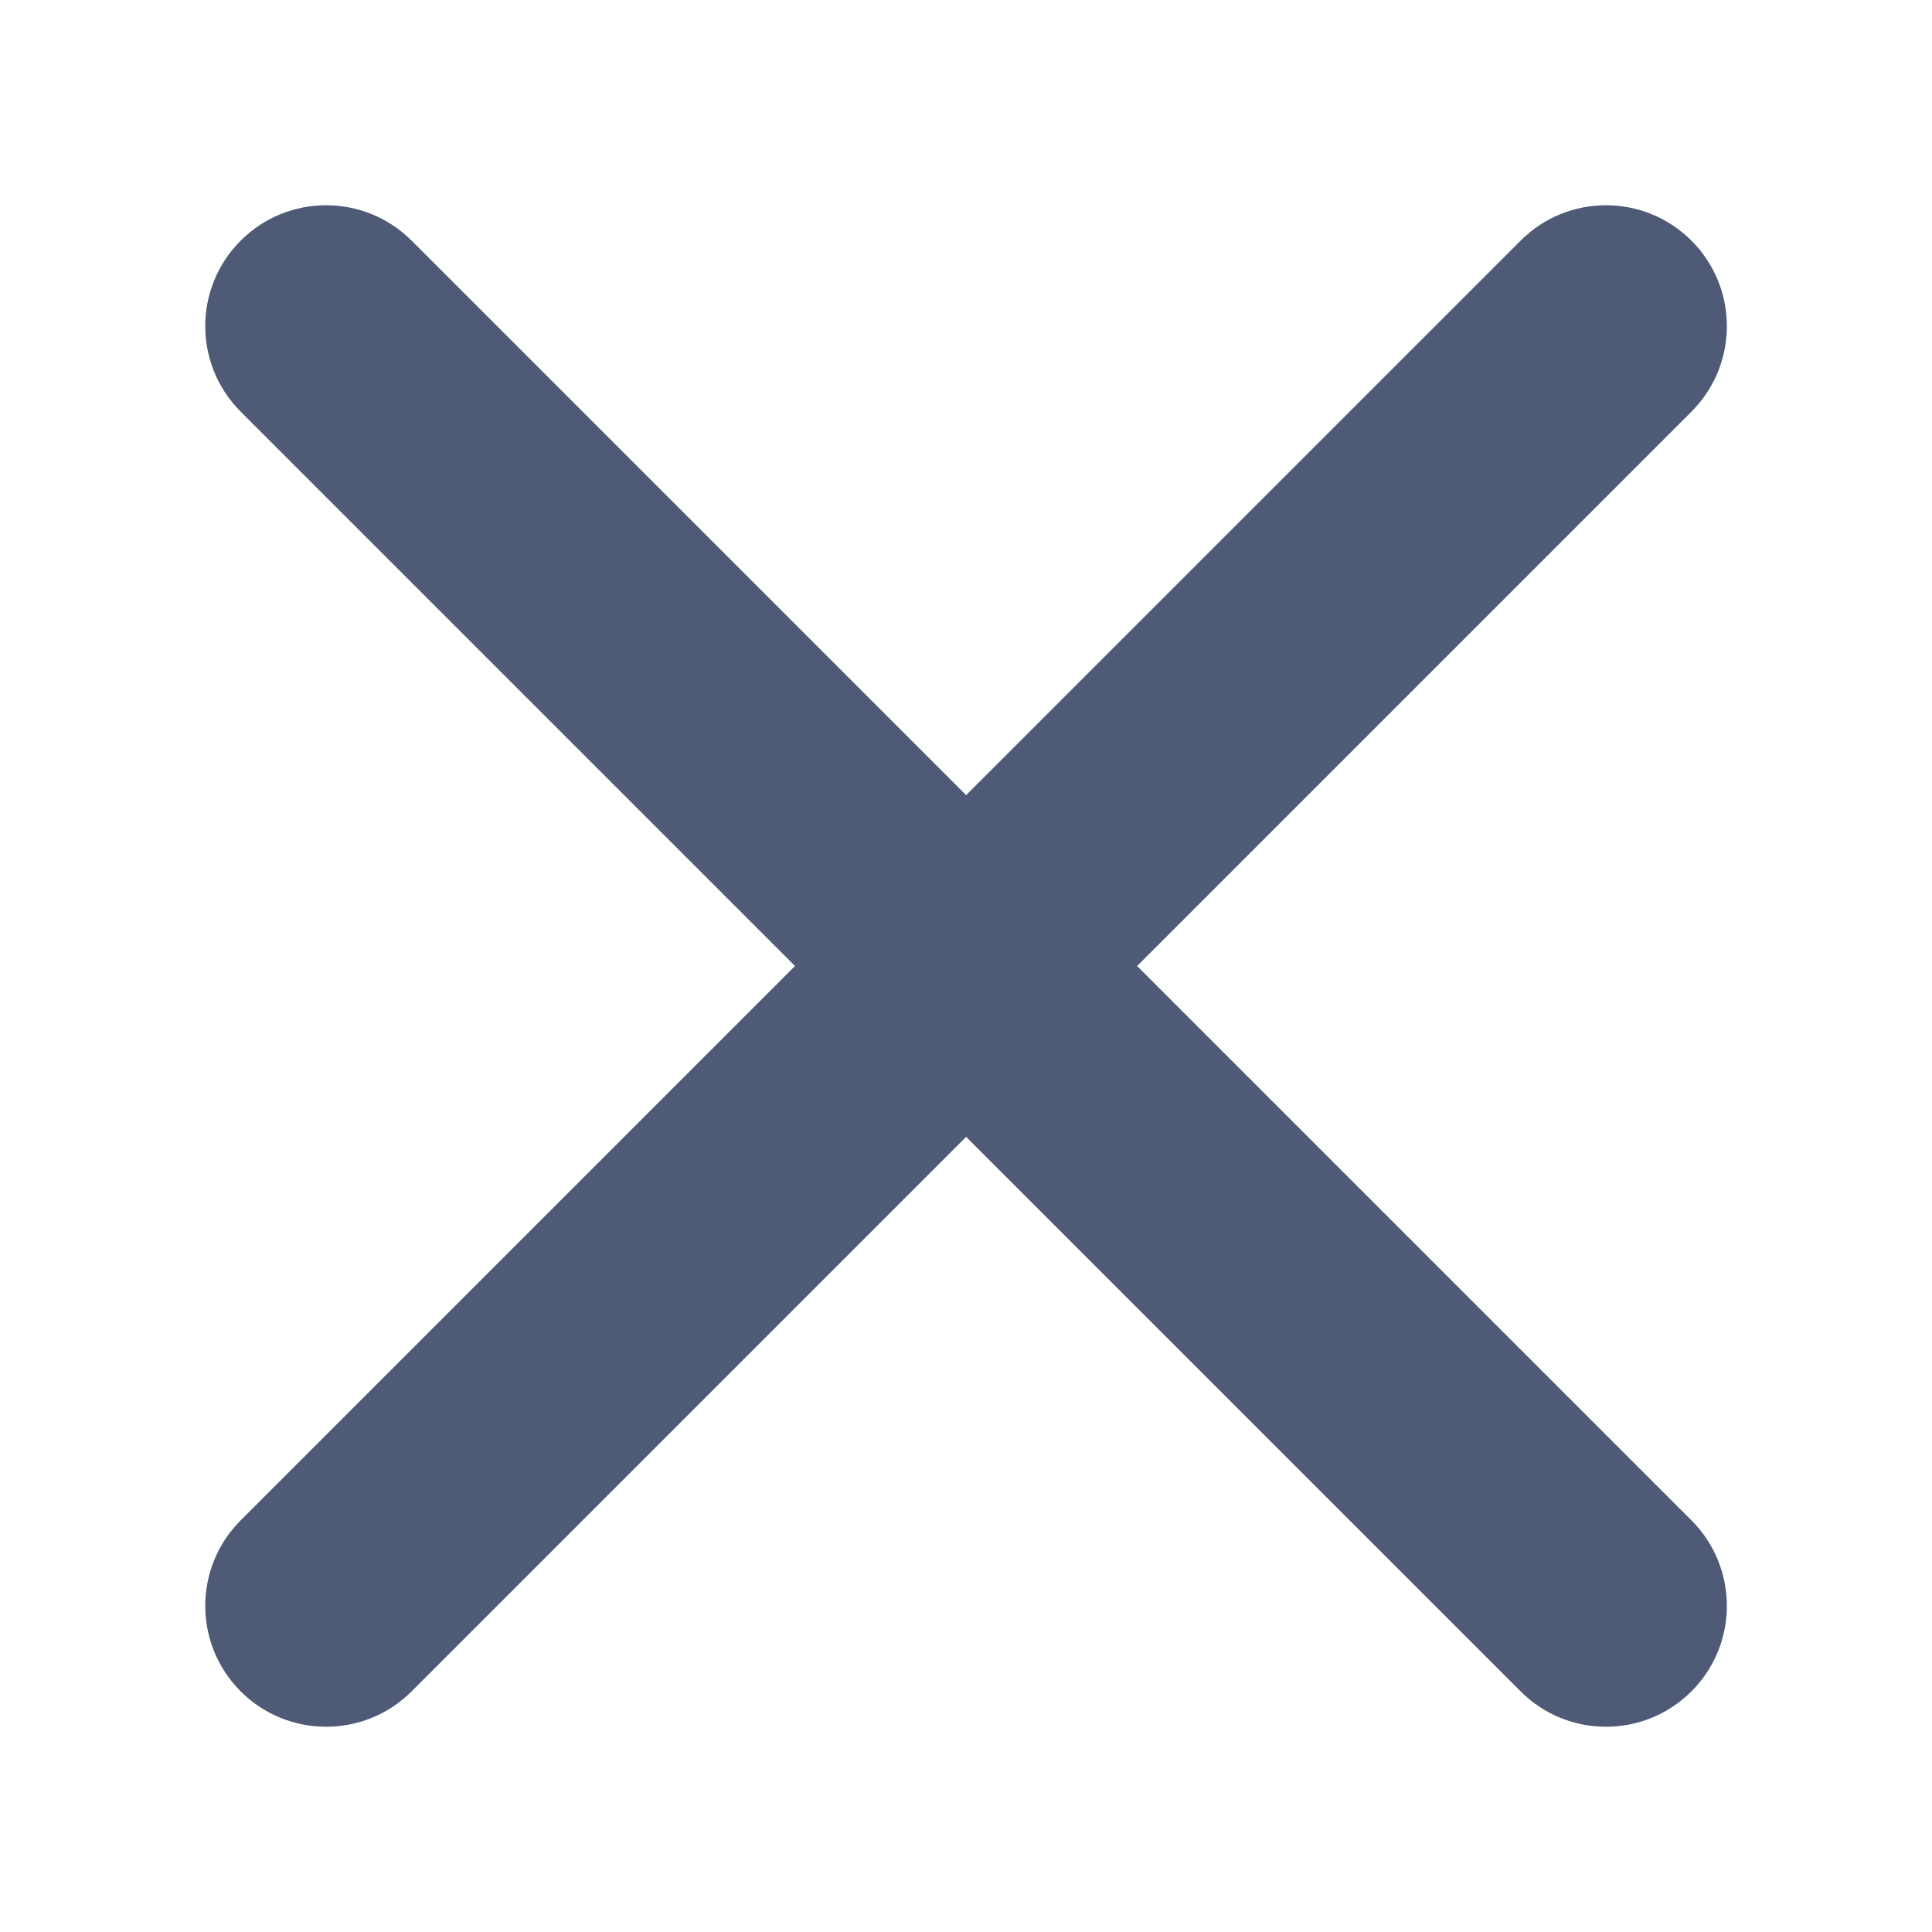 <svg width="16" height="16" viewBox="0 0 16 16" fill="none" xmlns="http://www.w3.org/2000/svg">
        <title>Close mobile navigation</title>
        <path fill-rule="evenodd" clip-rule="evenodd" d="M8.001 6.585L12.593 1.993C12.983 1.602 13.617 1.602 14.008 1.993C14.399 2.384 14.399 3.018 14.008 3.409L9.417 8L14.008 12.591C14.399 12.982 14.399 13.616 14.008 14.007C13.617 14.398 12.983 14.398 12.593 14.007L8.001 9.415L3.409 14.007C3.018 14.398 2.384 14.398 1.993 14.007C1.602 13.616 1.602 12.982 1.993 12.591L6.584 8L1.993 3.409C1.602 3.018 1.602 2.384 1.993 1.993C2.384 1.602 3.018 1.602 3.409 1.993L8.001 6.585Z" fill="#4F5B76"></path>
      </svg>